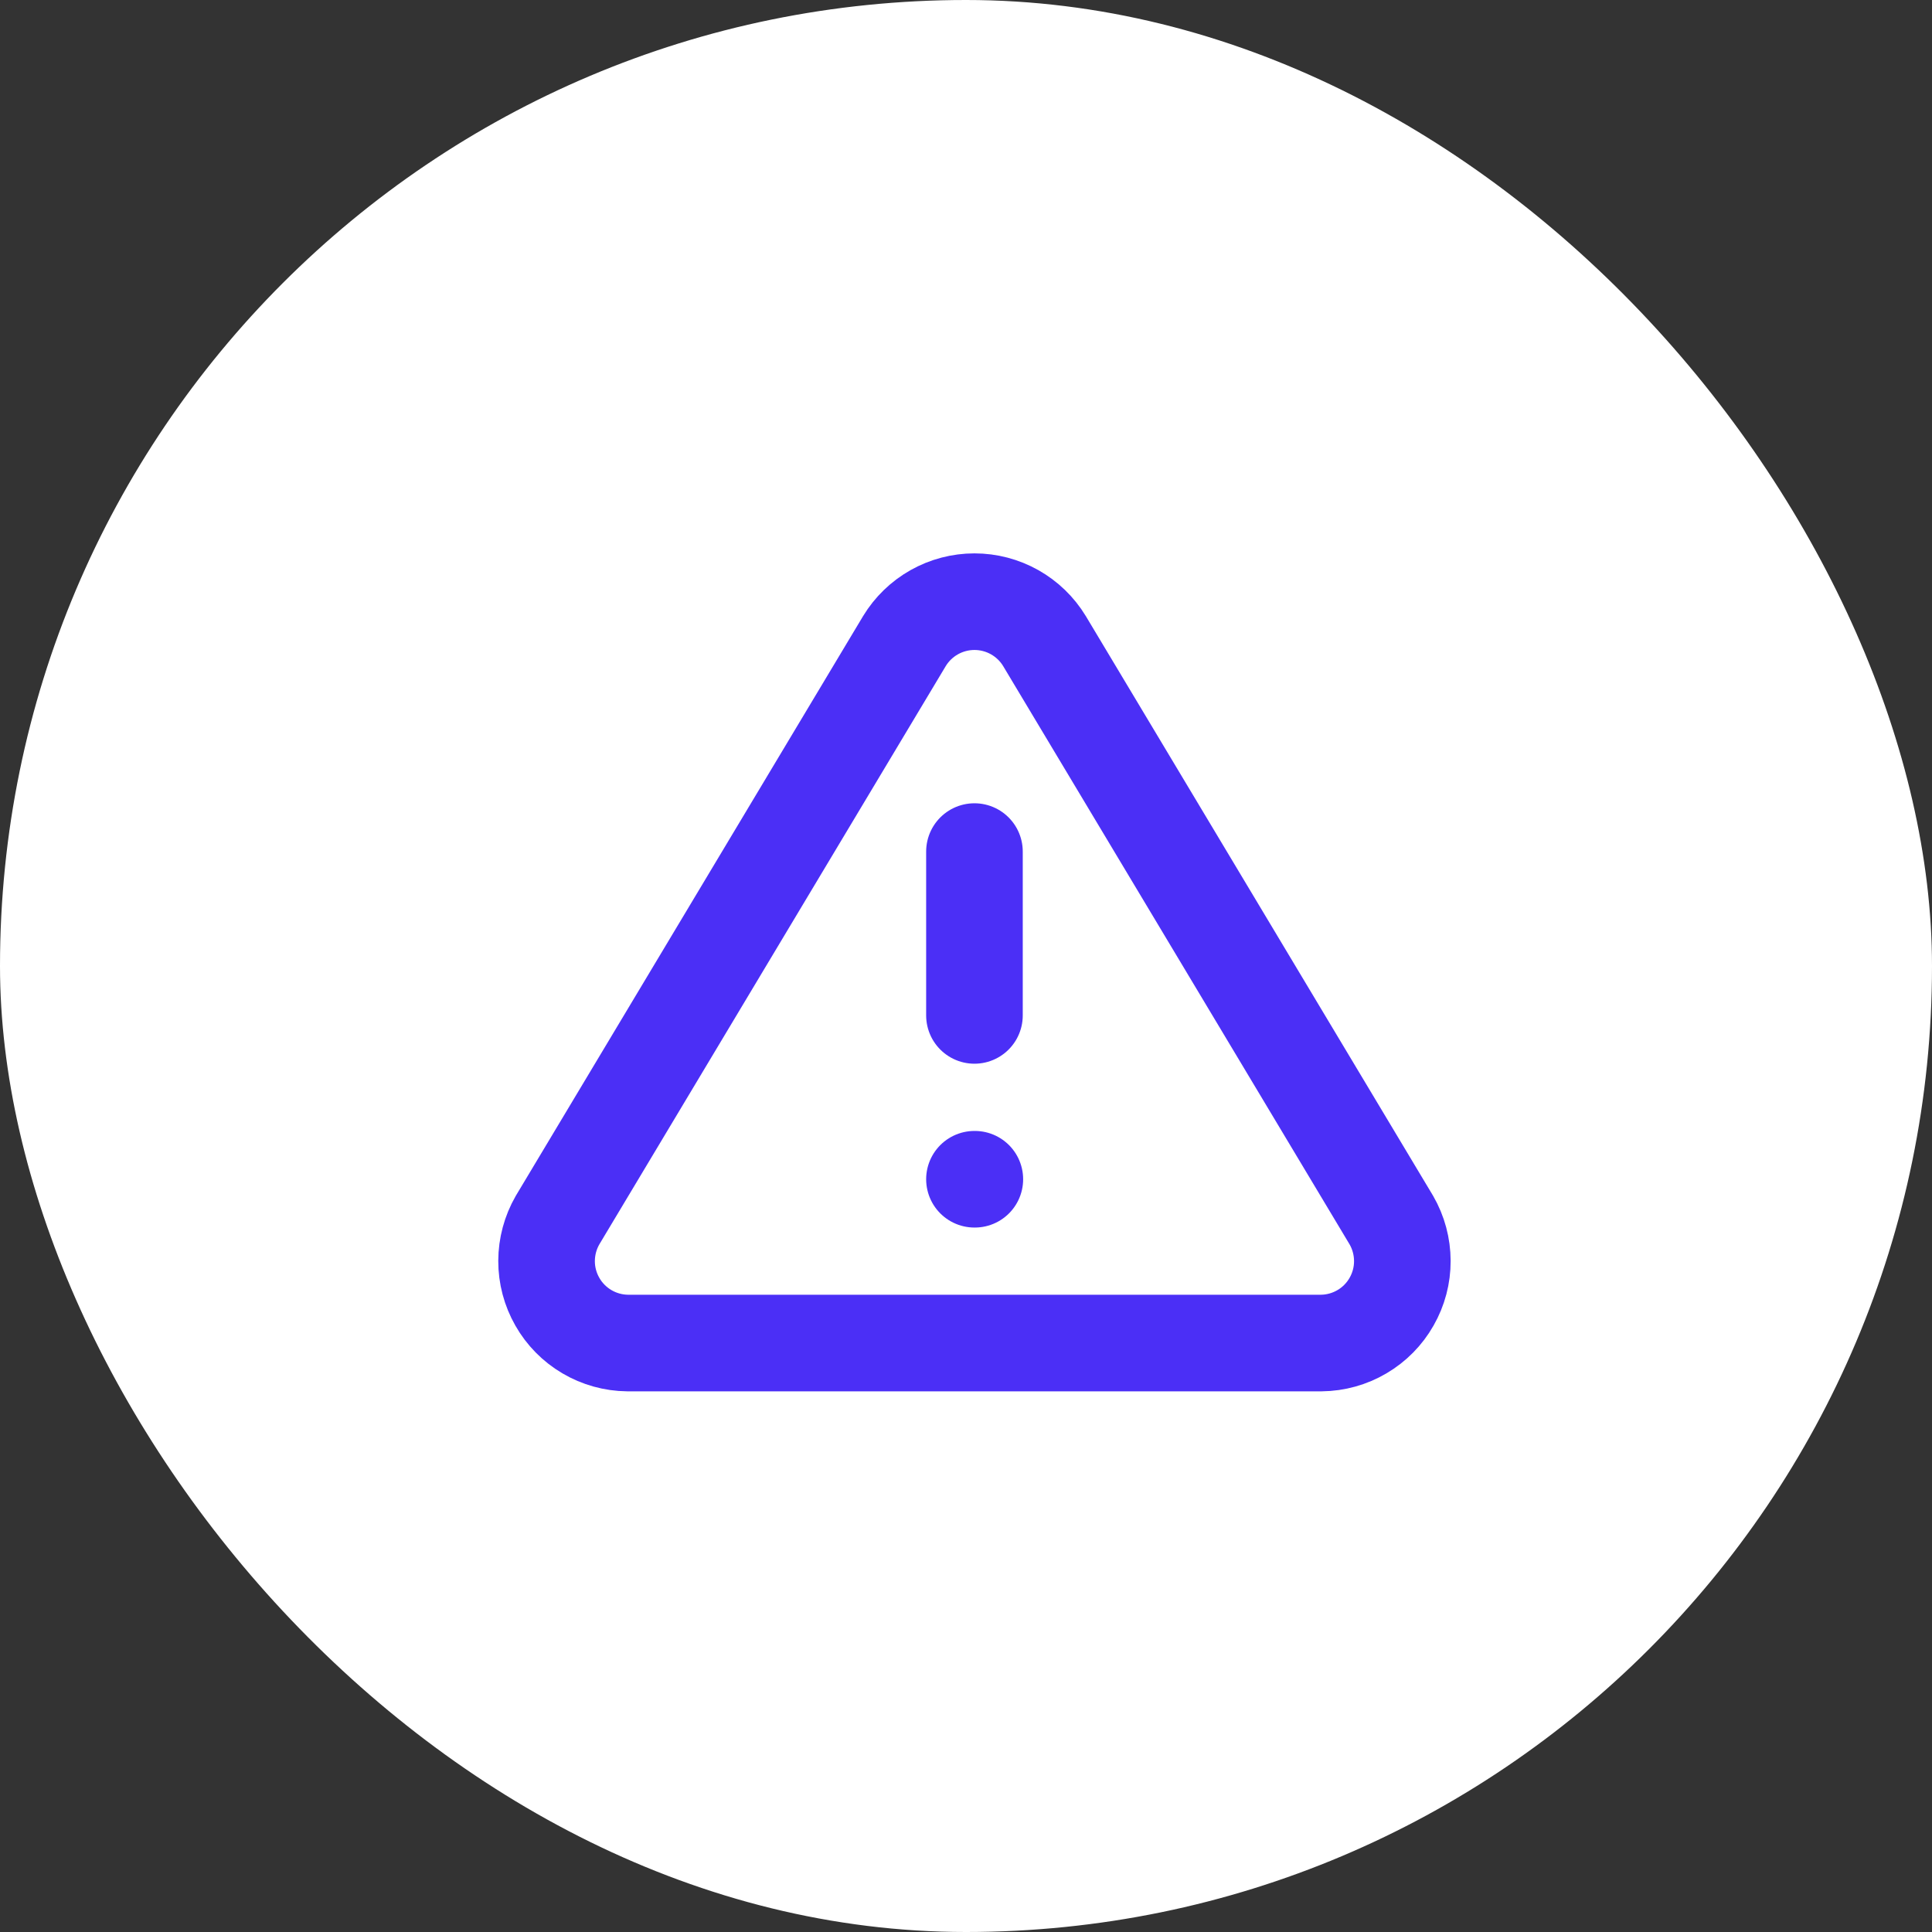 <?xml version="1.0" encoding="UTF-8"?> <svg xmlns="http://www.w3.org/2000/svg" width="40" height="40" viewBox="0 0 40 40" fill="none"><rect x="0" y="0" width="40" height="40" fill="#333333" stroke="none"/><rect width="40" height="40" rx="20" fill="white"></rect><g clip-path="url(#clip0_1161_19159)"><path d="M18.725 13.273L11.543 25.262C11.395 25.519 11.317 25.81 11.316 26.106C11.315 26.402 11.392 26.693 11.539 26.95C11.685 27.208 11.897 27.422 12.152 27.572C12.407 27.722 12.697 27.803 12.993 27.806H27.357C27.653 27.803 27.943 27.722 28.198 27.572C28.453 27.422 28.665 27.208 28.811 26.95C28.958 26.693 29.035 26.402 29.034 26.106C29.033 25.81 28.955 25.519 28.807 25.262L21.625 13.273C21.474 13.024 21.261 12.818 21.007 12.675C20.753 12.532 20.466 12.457 20.175 12.457C19.884 12.457 19.597 12.532 19.343 12.675C19.089 12.818 18.876 13.024 18.725 13.273Z" stroke="#4B2FF6" stroke-width="2" stroke-linecap="round" stroke-linejoin="round"></path><path d="M20.175 17.631V21.023" stroke="#4B2FF6" stroke-width="2" stroke-linecap="round" stroke-linejoin="round"></path><path d="M20.175 24.415H20.183" stroke="#4B2FF6" stroke-width="2" stroke-linecap="round" stroke-linejoin="round"></path></g><defs><clipPath id="clip0_1161_19159"><rect width="20.35" height="20.35" fill="white" transform="translate(10 10)"></rect></clipPath></defs></svg> 